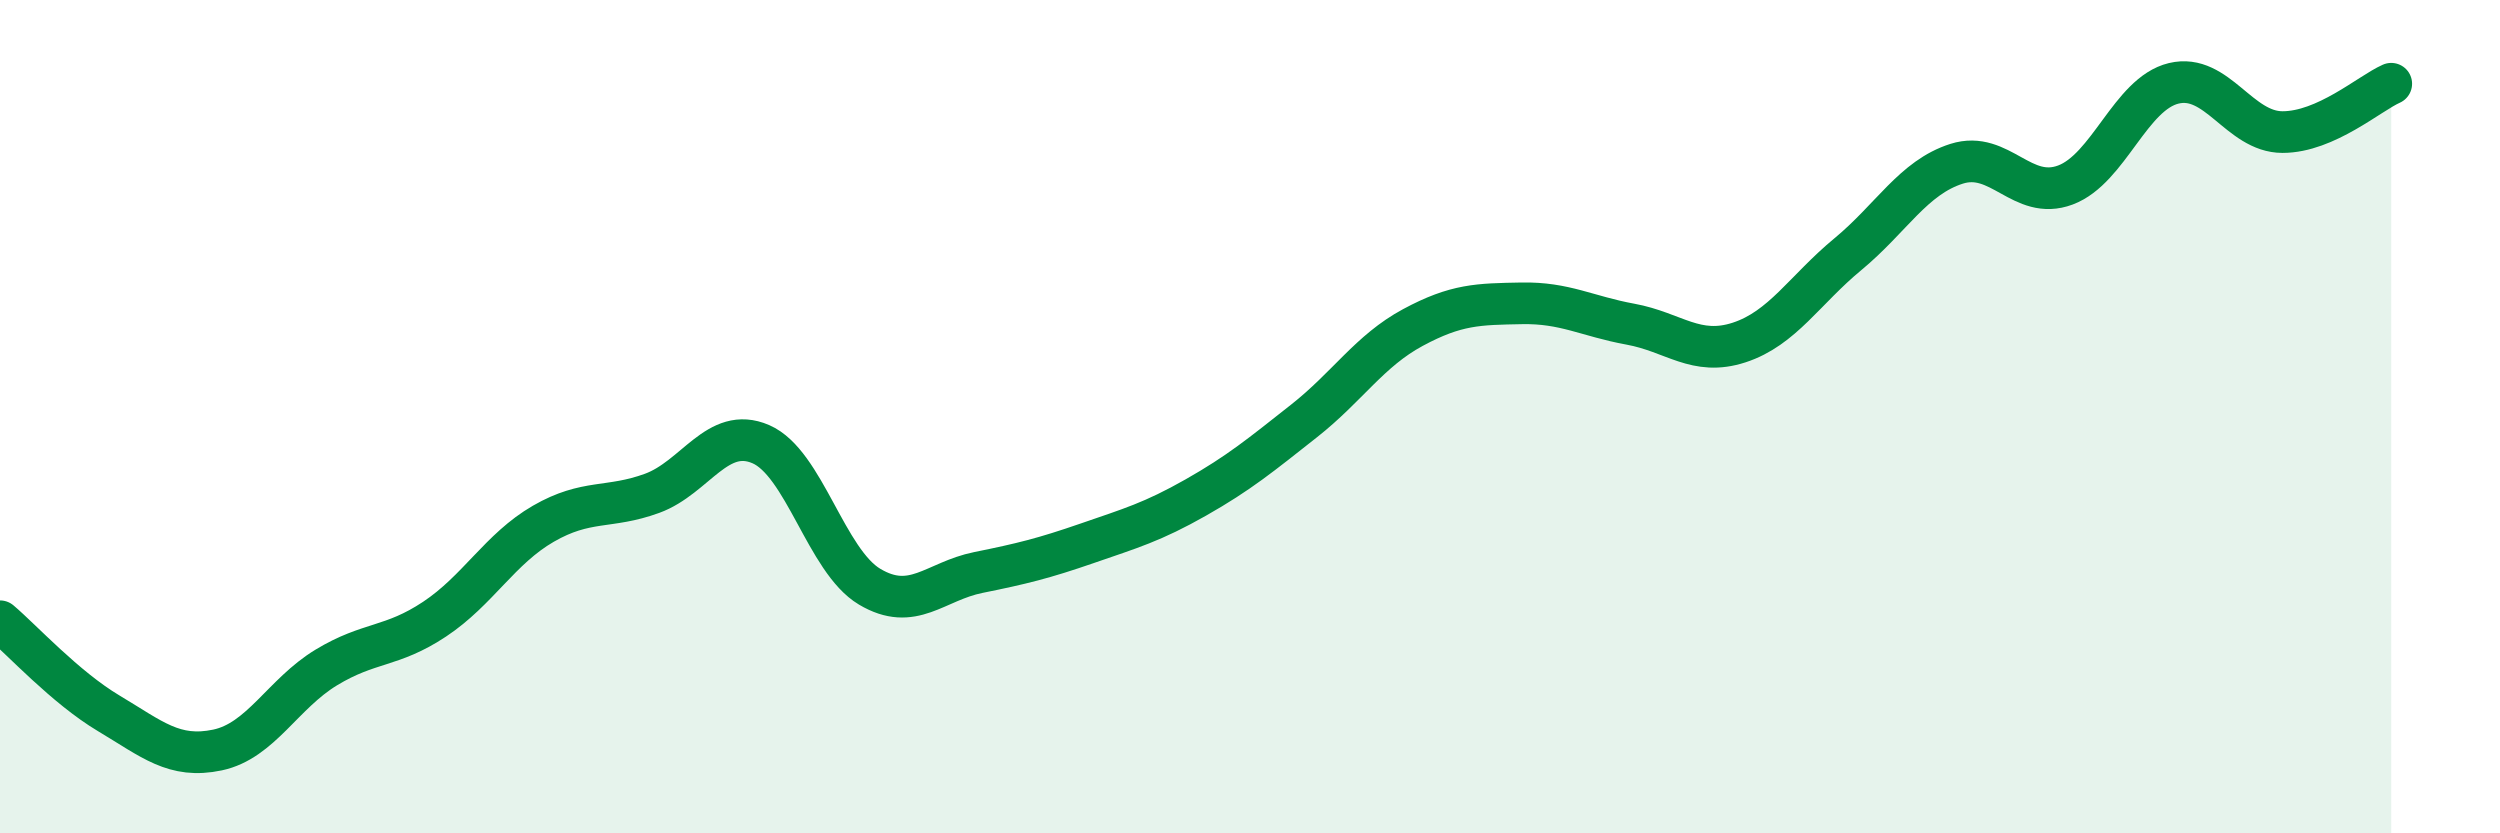 
    <svg width="60" height="20" viewBox="0 0 60 20" xmlns="http://www.w3.org/2000/svg">
      <path
        d="M 0,14.91 C 0.52,15.35 1.57,16.5 2.61,17.12 C 3.65,17.74 4.18,18.22 5.22,18 C 6.26,17.78 6.79,16.65 7.83,16.02 C 8.87,15.39 9.39,15.55 10.43,14.86 C 11.47,14.17 12,13.17 13.04,12.57 C 14.08,11.97 14.61,12.22 15.65,11.84 C 16.69,11.46 17.22,10.21 18.26,10.66 C 19.3,11.11 19.83,13.46 20.87,14.08 C 21.91,14.7 22.44,13.95 23.48,13.74 C 24.52,13.53 25.05,13.4 26.09,13.04 C 27.13,12.68 27.66,12.53 28.7,11.94 C 29.74,11.35 30.26,10.92 31.3,10.1 C 32.34,9.28 32.87,8.42 33.91,7.86 C 34.95,7.3 35.48,7.3 36.52,7.28 C 37.56,7.26 38.09,7.59 39.13,7.78 C 40.17,7.97 40.7,8.56 41.74,8.22 C 42.78,7.88 43.31,6.96 44.35,6.1 C 45.39,5.24 45.92,4.26 46.96,3.93 C 48,3.6 48.53,4.83 49.57,4.44 C 50.61,4.05 51.13,2.25 52.17,2 C 53.21,1.75 53.74,3.17 54.78,3.17 C 55.82,3.17 56.87,2.24 57.39,2.01L57.39 20L0 20Z"
        fill="#008740"
        opacity="0.1"
        stroke-linecap="round"
        stroke-linejoin="round"
      />
      <path
        d="M 0,14.91 C 0.52,15.35 1.57,16.5 2.61,17.12 C 3.65,17.74 4.18,18.22 5.22,18 C 6.26,17.78 6.79,16.65 7.83,16.02 C 8.87,15.39 9.39,15.55 10.43,14.86 C 11.47,14.17 12,13.17 13.04,12.57 C 14.08,11.97 14.61,12.22 15.65,11.84 C 16.69,11.46 17.22,10.21 18.26,10.66 C 19.3,11.11 19.83,13.46 20.87,14.08 C 21.91,14.7 22.44,13.95 23.48,13.74 C 24.52,13.53 25.05,13.4 26.09,13.04 C 27.13,12.68 27.66,12.53 28.7,11.94 C 29.74,11.35 30.26,10.92 31.3,10.1 C 32.34,9.28 32.87,8.42 33.91,7.86 C 34.95,7.3 35.48,7.3 36.52,7.28 C 37.56,7.26 38.09,7.59 39.13,7.78 C 40.17,7.97 40.7,8.56 41.74,8.22 C 42.78,7.88 43.31,6.96 44.35,6.1 C 45.39,5.24 45.92,4.26 46.96,3.93 C 48,3.6 48.53,4.83 49.57,4.44 C 50.61,4.05 51.13,2.25 52.17,2 C 53.21,1.75 53.74,3.17 54.78,3.17 C 55.82,3.17 56.87,2.24 57.39,2.01"
        stroke="#008740"
        stroke-width="1"
        fill="none"
        stroke-linecap="round"
        stroke-linejoin="round"
      />
    </svg>
  